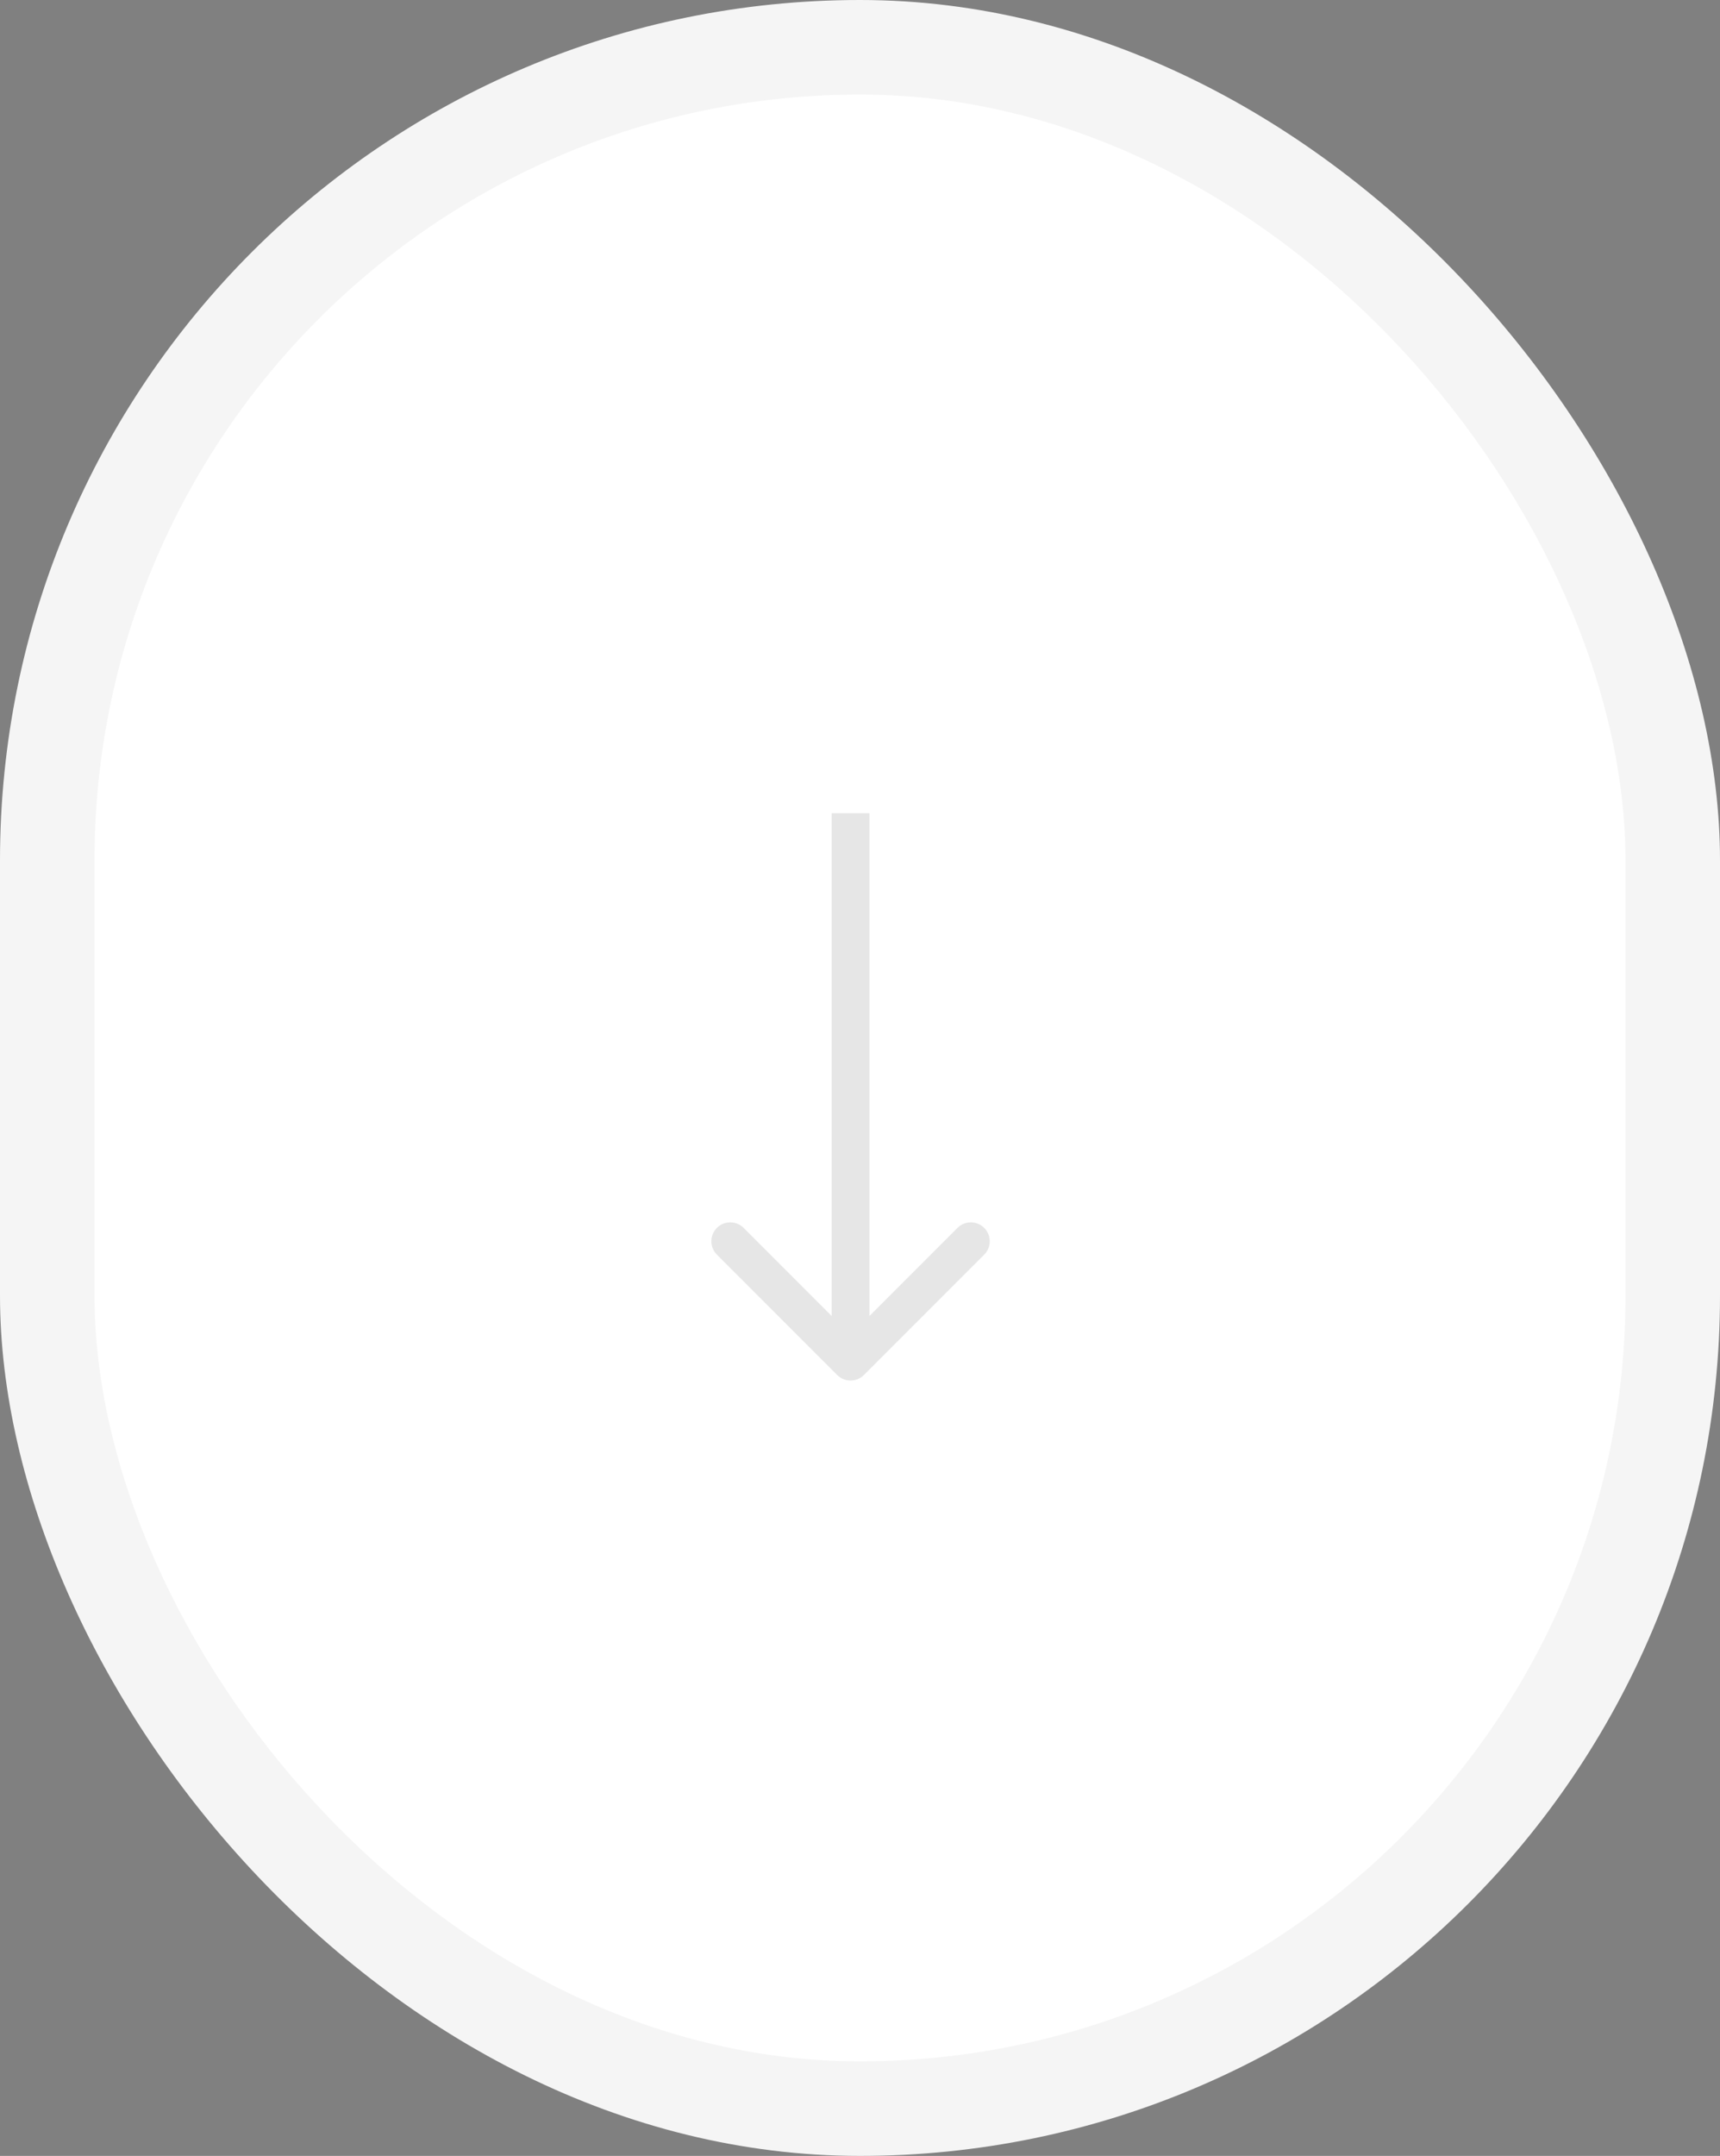 <?xml version="1.0" encoding="UTF-8"?> <svg xmlns="http://www.w3.org/2000/svg" width="91" height="114" viewBox="0 0 91 114" fill="none"><rect x="0" y="0" width="91" height="114" fill="#808080" stroke="none"/> <rect width="91" height="114" rx="45.5" fill="#F5F5F5"></rect> <rect x="5" y="5" width="81" height="104" rx="40.5" fill="white"></rect> <path opacity="0.1" d="M44.293 72.707C44.683 73.098 45.317 73.098 45.707 72.707L52.071 66.343C52.462 65.953 52.462 65.32 52.071 64.929C51.681 64.538 51.047 64.538 50.657 64.929L45 70.586L39.343 64.929C38.953 64.538 38.319 64.538 37.929 64.929C37.538 65.32 37.538 65.953 37.929 66.343L44.293 72.707ZM44 43L44 72L46 72L46 43L44 43Z" fill="black"></path> </svg> 